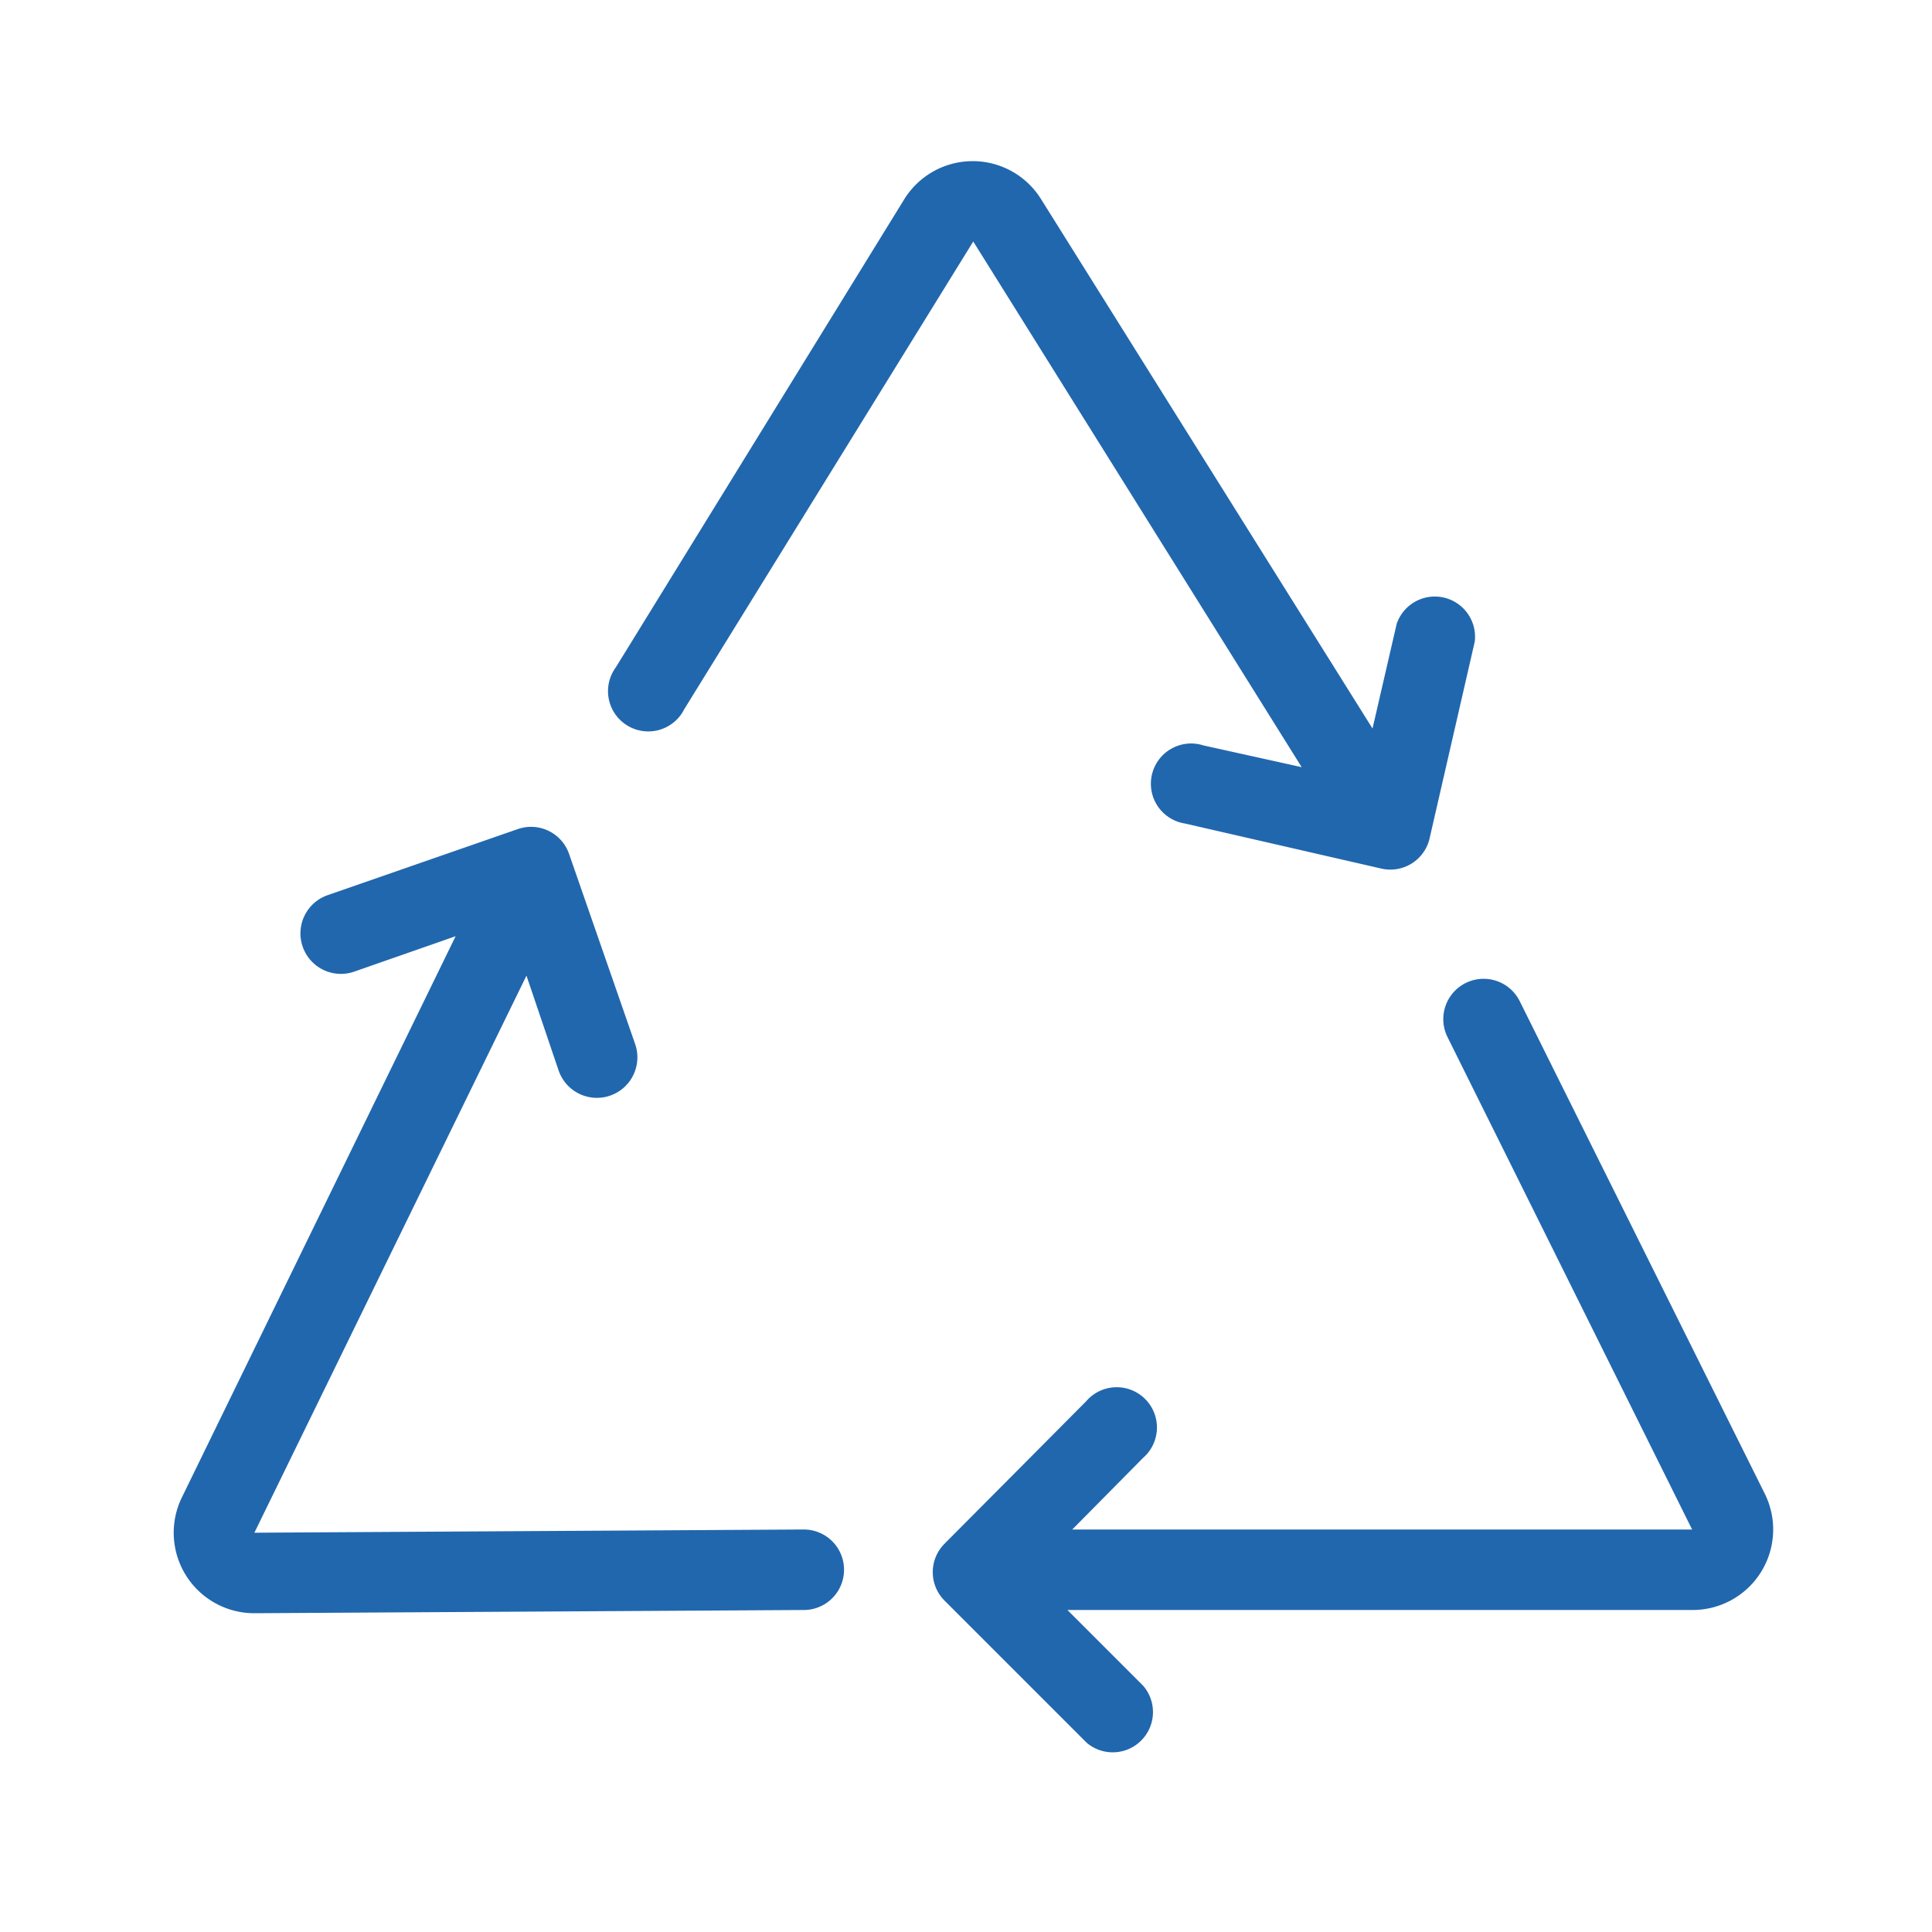 <svg xmlns="http://www.w3.org/2000/svg" width="24" height="24" fill="none"><path fill="#2167ae" d="M11.23 2.48a1 1 0 0 1 1.7-.01l4.12 6.58.3-1.3a.5.5 0 0 1 .97.22l-.56 2.44a.5.5 0 0 1-.6.38l-2.44-.56a.5.5 0 1 1 .23-.97l1.22.27L12.09 3 8.5 8.81a.5.5 0 1 1-.85-.52zM21.02 20a1 1 0 0 0 .9-1.45l-3.04-6.11a.5.5 0 0 0-.9.44l3.04 6.12h-7.7l.88-.89a.5.5 0 1 0-.71-.7l-1.76 1.77a.5.5 0 0 0 0 .7l1.77 1.77a.5.5 0 0 0 .7-.71l-.94-.94zm-17.86.04a1 1 0 0 1-.9-1.44l3.4-6.97-1.26.44a.5.5 0 0 1-.33-.95l2.36-.82a.5.5 0 0 1 .64.31l.82 2.36a.5.5 0 0 1-.95.33l-.4-1.18-3.38 6.92L9.98 19a.5.5 0 1 1 .01 1z"/></svg>